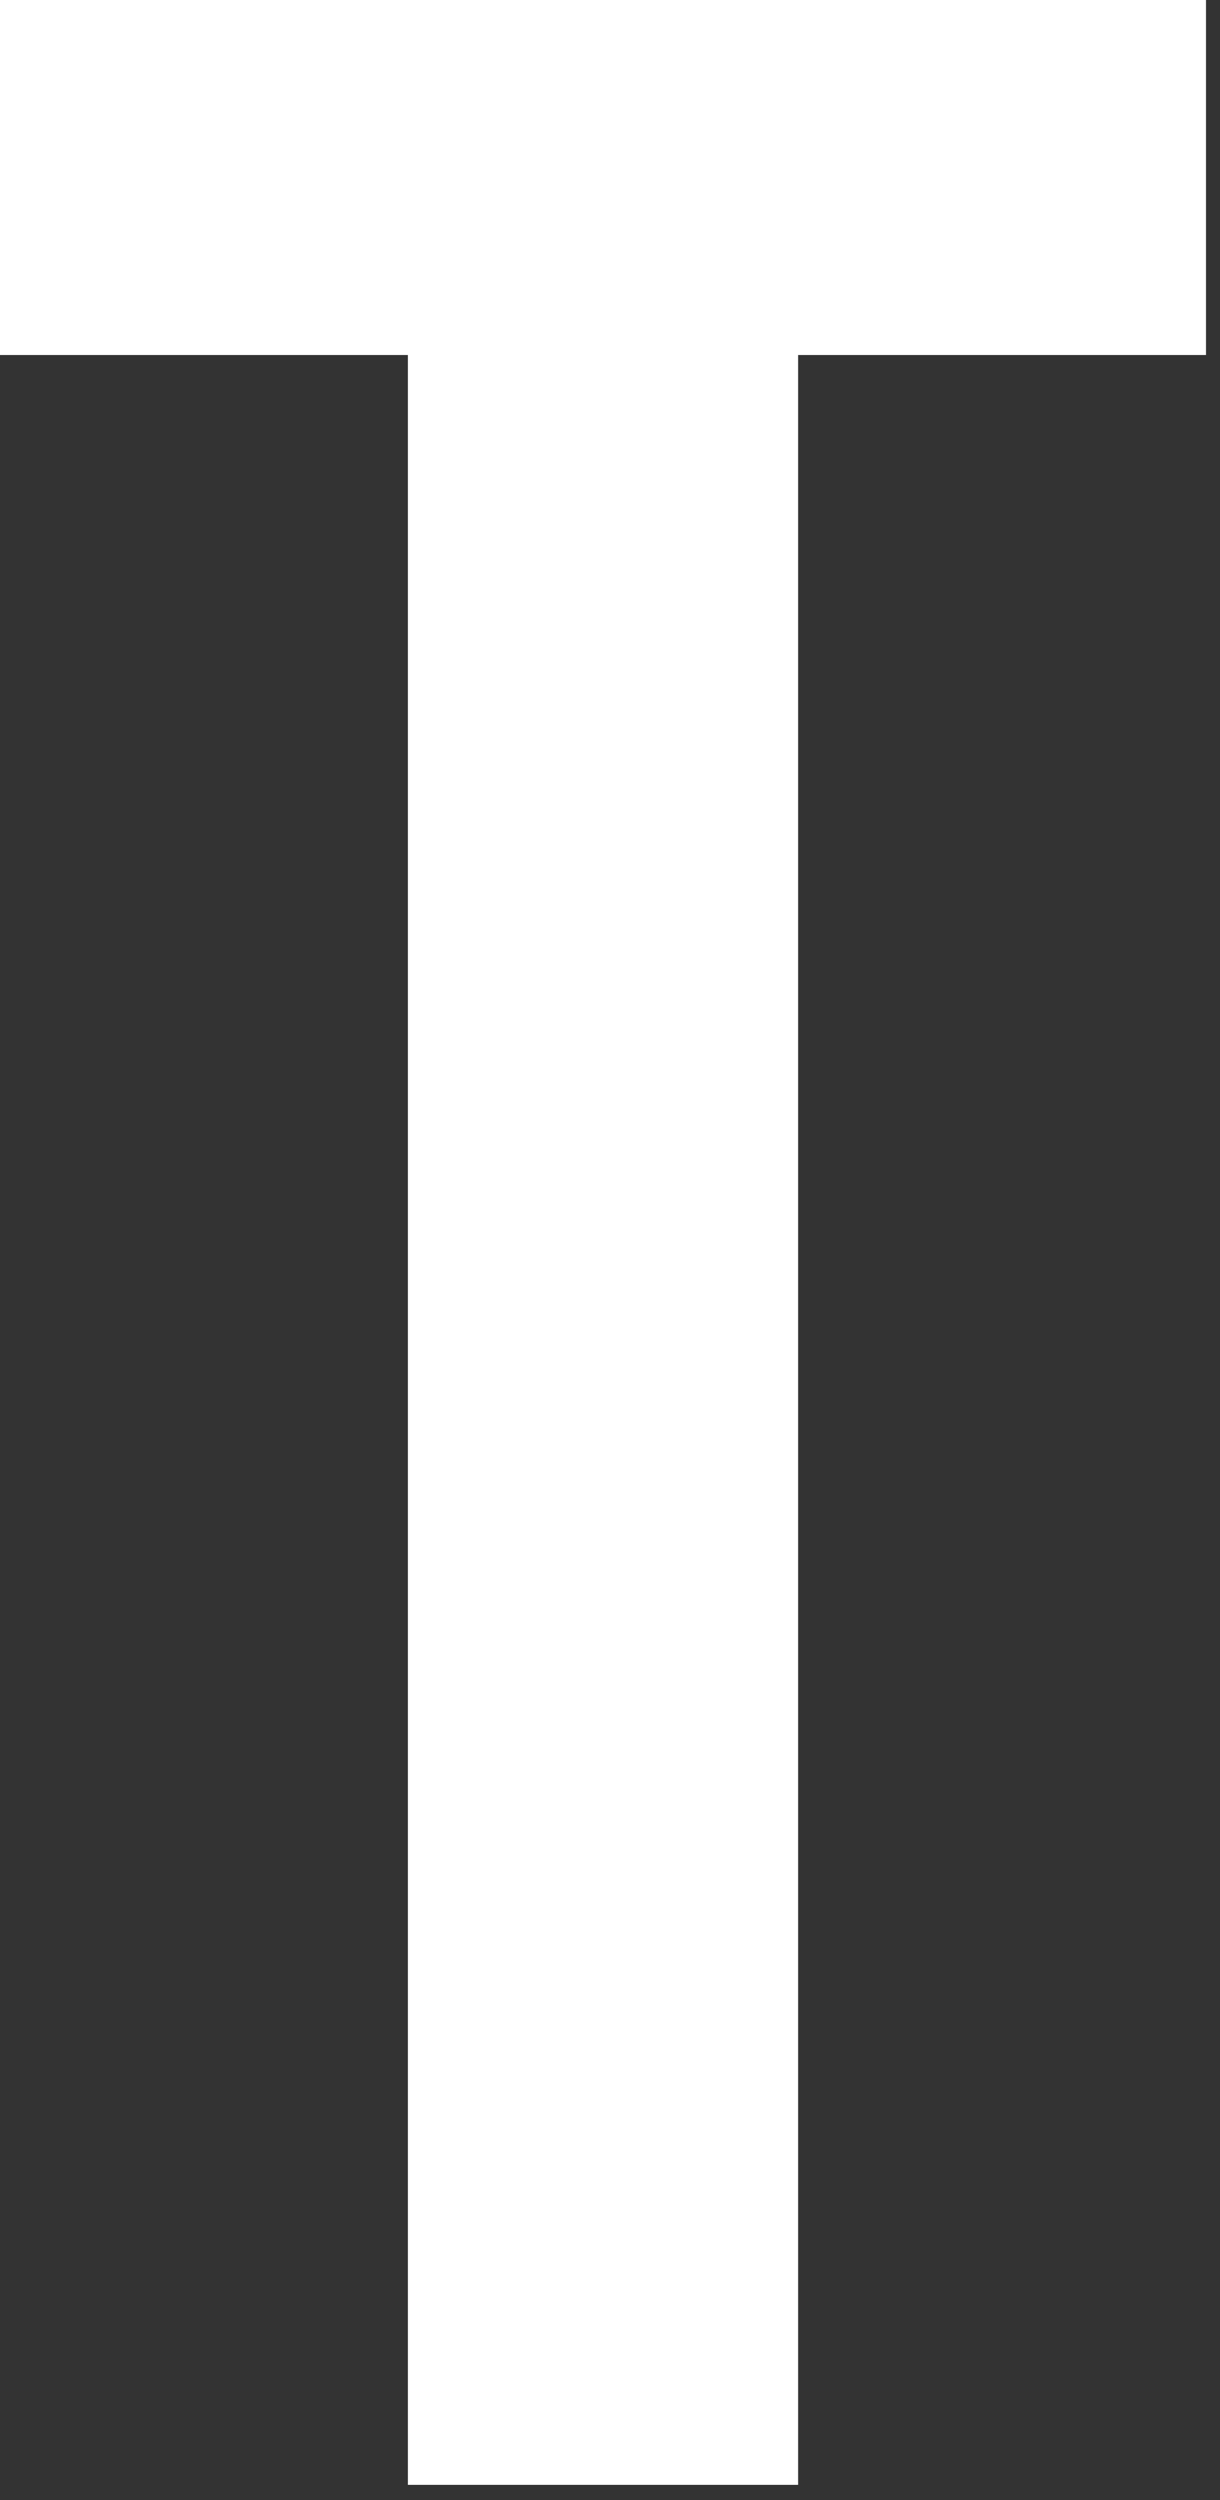 <?xml version="1.0" encoding="utf-8"?>
<svg xmlns="http://www.w3.org/2000/svg" fill="none" height="100%" overflow="visible" preserveAspectRatio="none" style="display: block;" viewBox="0 0 21 43" width="100%">
<rect x="0" y="0" width="21" height="43" fill="#333333" stroke="none"/>
<path d="M0 6.106V0H20.759V6.106H13.738V42.739H7.021V6.106H0Z" fill="white" id="Vector"/>
</svg>
